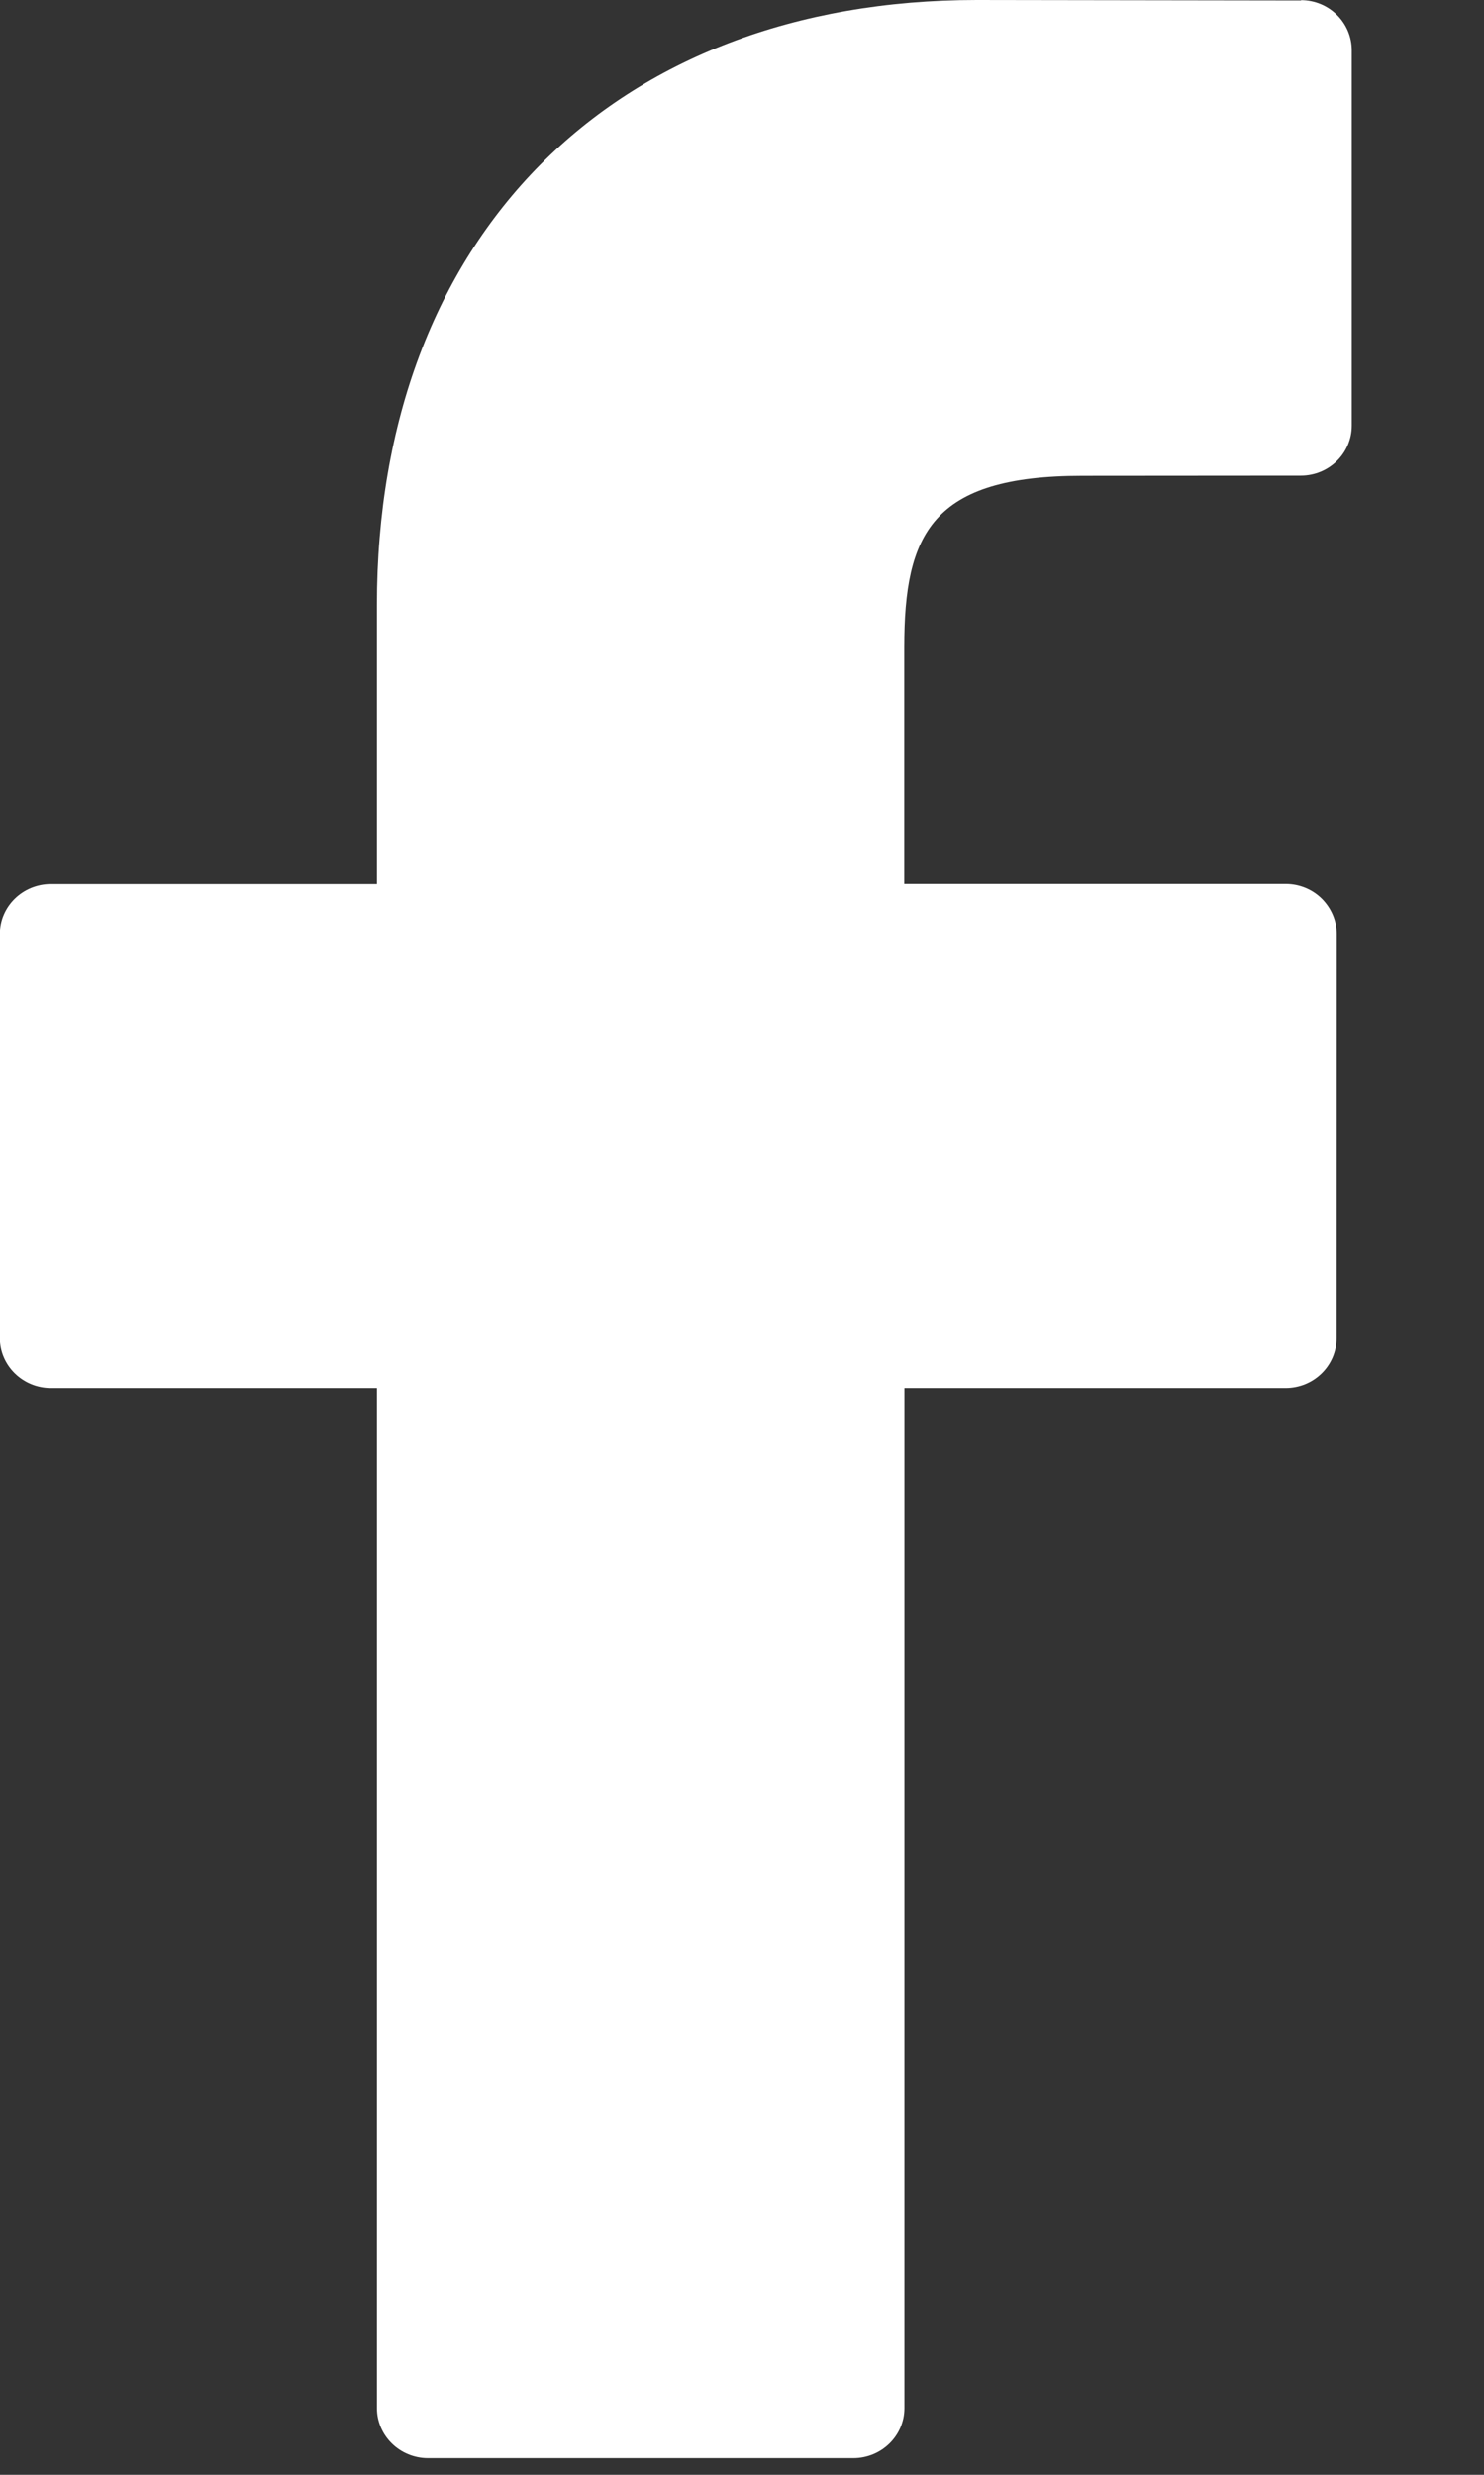 <svg width="9" height="15" xmlns="http://www.w3.org/2000/svg">
 <rect width="100%" height="100%" fill="#333333" stroke="none"/>
 <!-- Generator: Sketch 50 (54983) - http://www.bohemiancoding.com/sketch -->
 <title>facebook</title>
 <desc>Created with Sketch.</desc>

 <g>
  <title>background</title>
  <rect fill="none" id="canvas_background" height="402" width="582" y="-1" x="-1"/>
 </g>
 <g>
  <title>Layer 1</title>
  <g fill-rule="evenodd" fill="none" id="Page-1">
   <g fill="#7B7B7B" id="Main-Page/menu">
    <g id="social">
     <path fill="#ffffff" id="facebook" d="m7.891,0.003l-1.967,-0.003c-2.209,0 -3.638,1.44 -3.638,3.667l0,1.691l-1.978,0c-0.17,0 -0.309,0.135 -0.309,0.303l0,2.45c0,0.167 0.139,0.303 0.309,0.303l1.978,0l0,6.182c0,0.167 0.139,0.303 0.31,0.303l2.579,0c0.171,0 0.31,-0.136 0.31,-0.303l0,-6.182l2.312,0c0.171,0 0.309,-0.136 0.309,-0.303l0.001,-2.45c0,-0.08 -0.033,-0.157 -0.091,-0.215c-0.058,-0.057 -0.136,-0.089 -0.219,-0.089l-2.313,0l0,-1.434c0,-0.689 0.167,-1.039 1.08,-1.039l1.325,-0.001c0.171,0 0.309,-0.136 0.309,-0.303l0,-2.275c0,-0.168 -0.138,-0.304 -0.308,-0.304z"/>
    </g>
   </g>
  </g>
 </g>
</svg>
